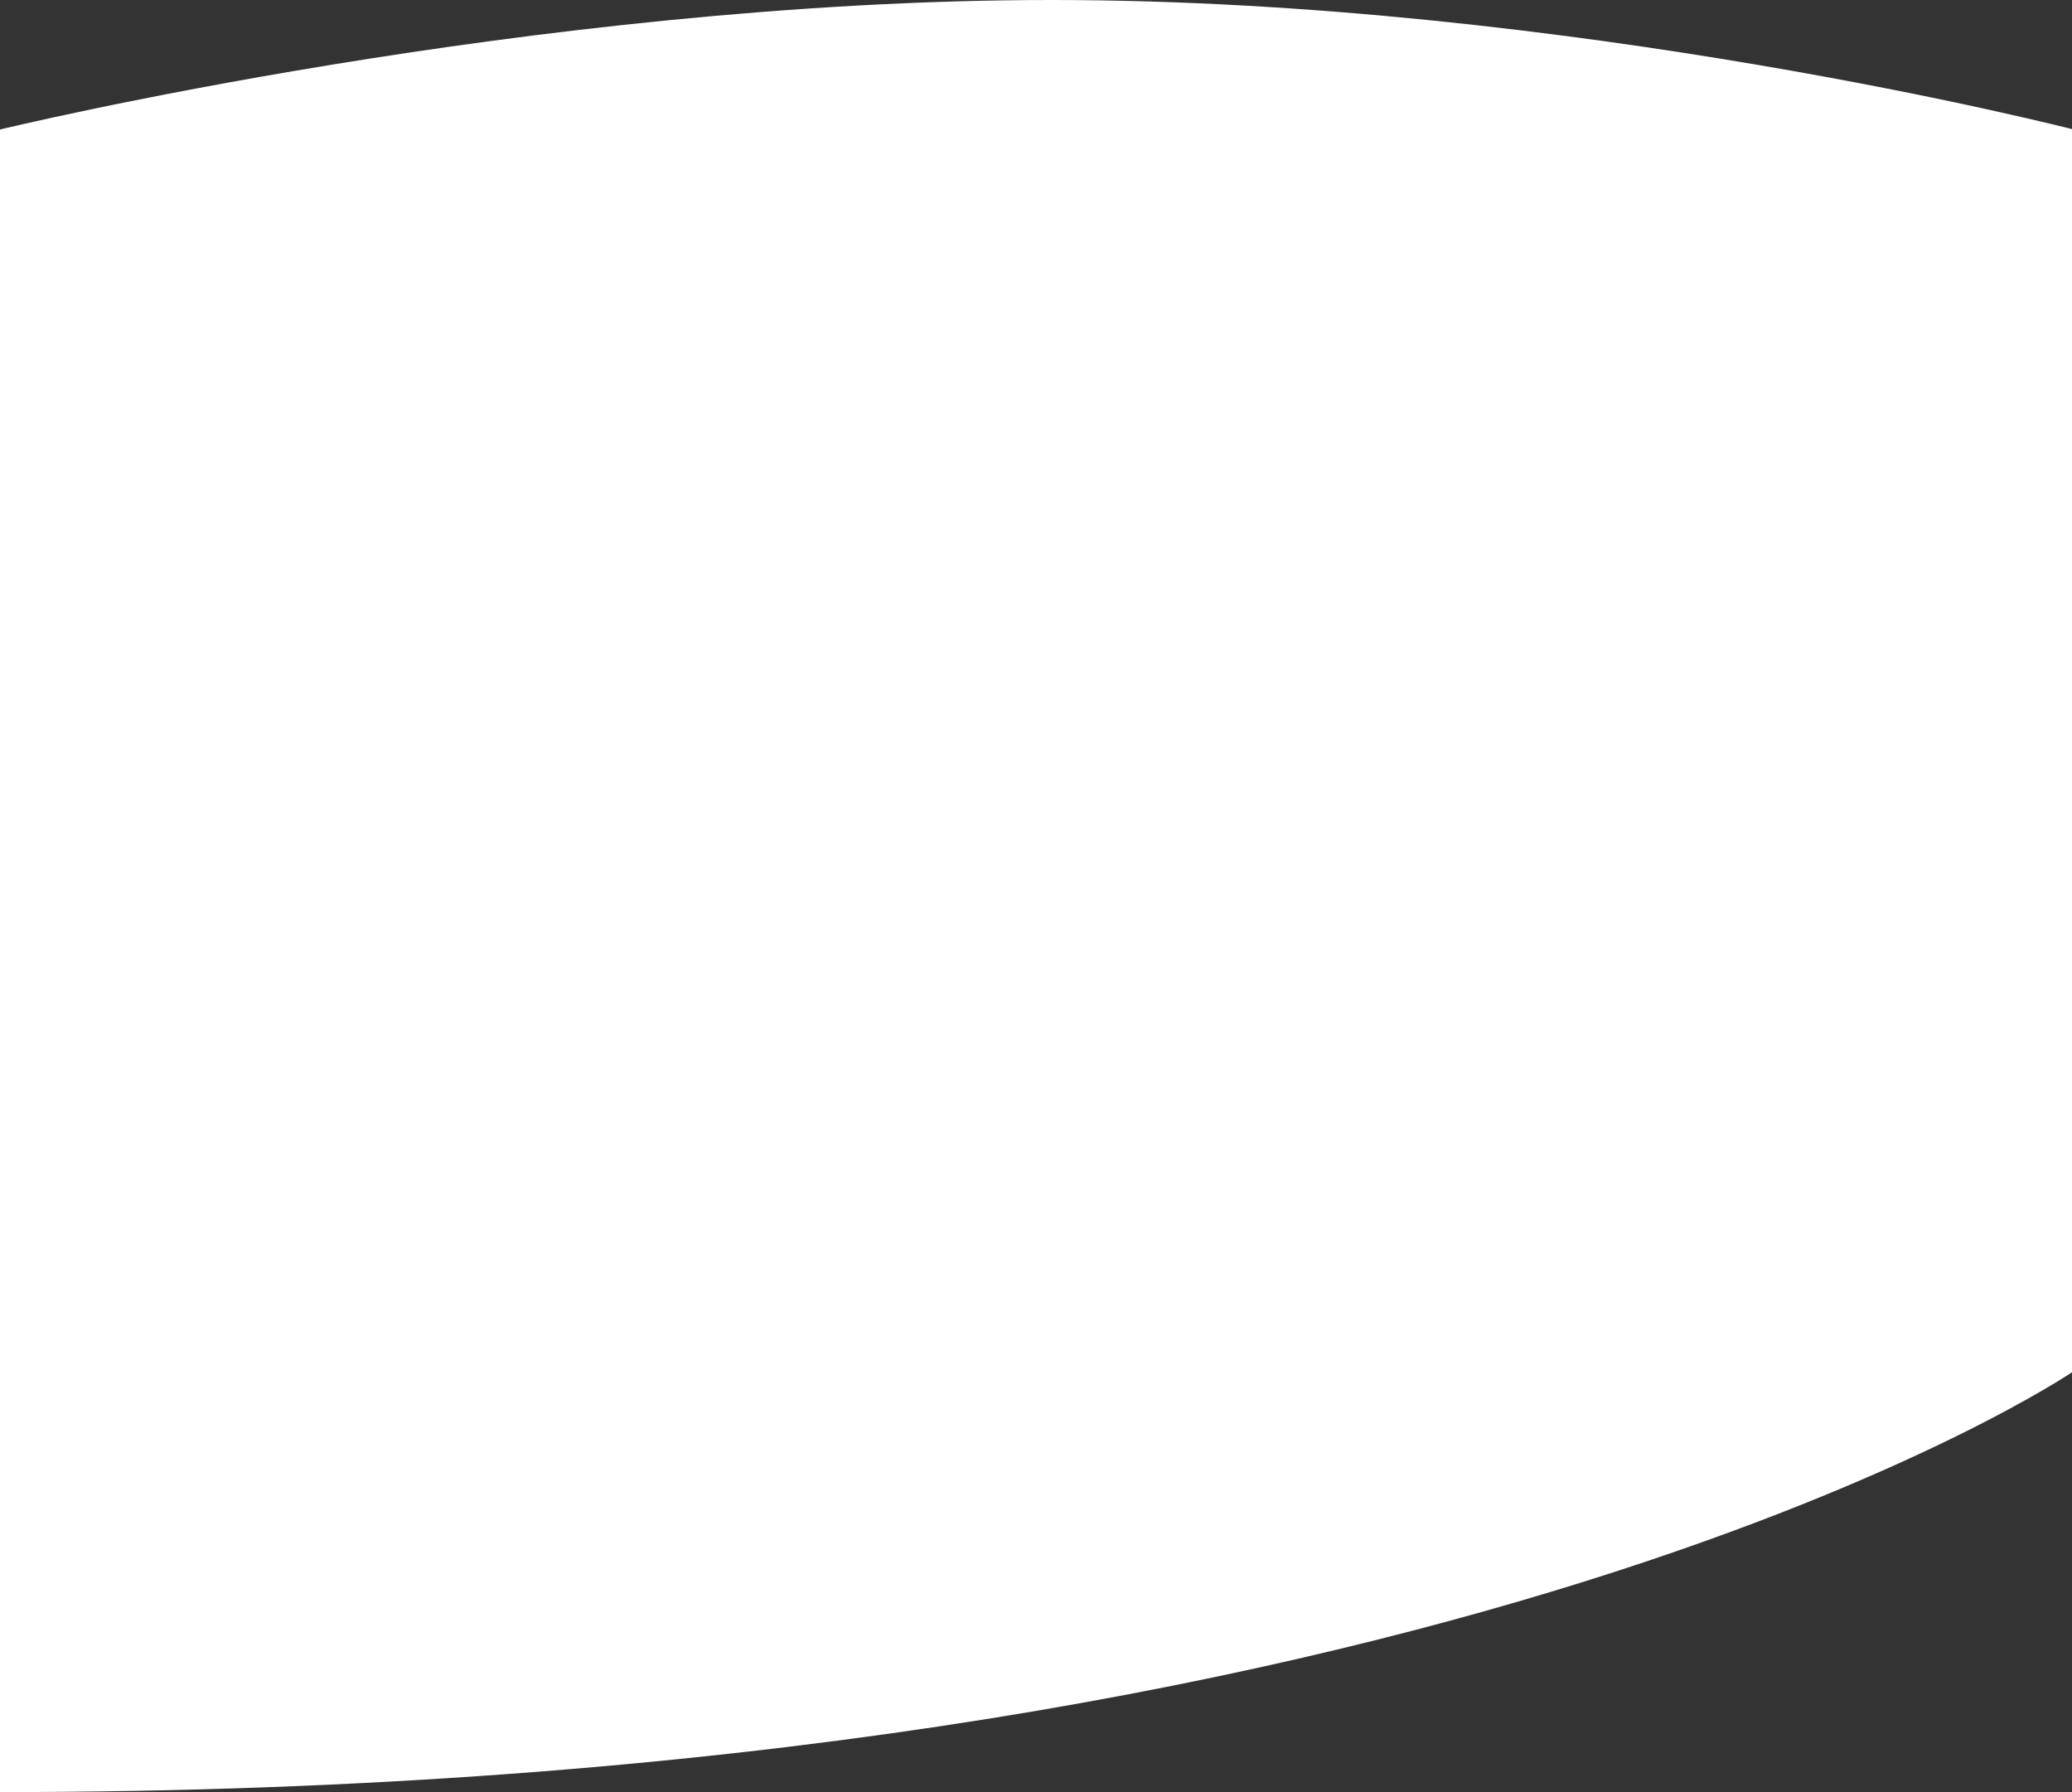 <svg xmlns="http://www.w3.org/2000/svg" width="1280" height="1107" viewBox="0 0 1280 1107">
  <rect x="0" y="0" width="1280" height="1107" fill="#333333" stroke="none"/>
<defs>
    <style>
      .cls-1 {
        fill: #fff;
        fill-rule: evenodd;
      }
    </style>
  </defs>
  <path class="cls-1" d="M42,2722V1695s329.5-80,649.379-80C1012,1615,1323,1695,1323,1695v767S943.449,2722,42,2722Z" transform="translate(-42 -1615)"/>
</svg>
